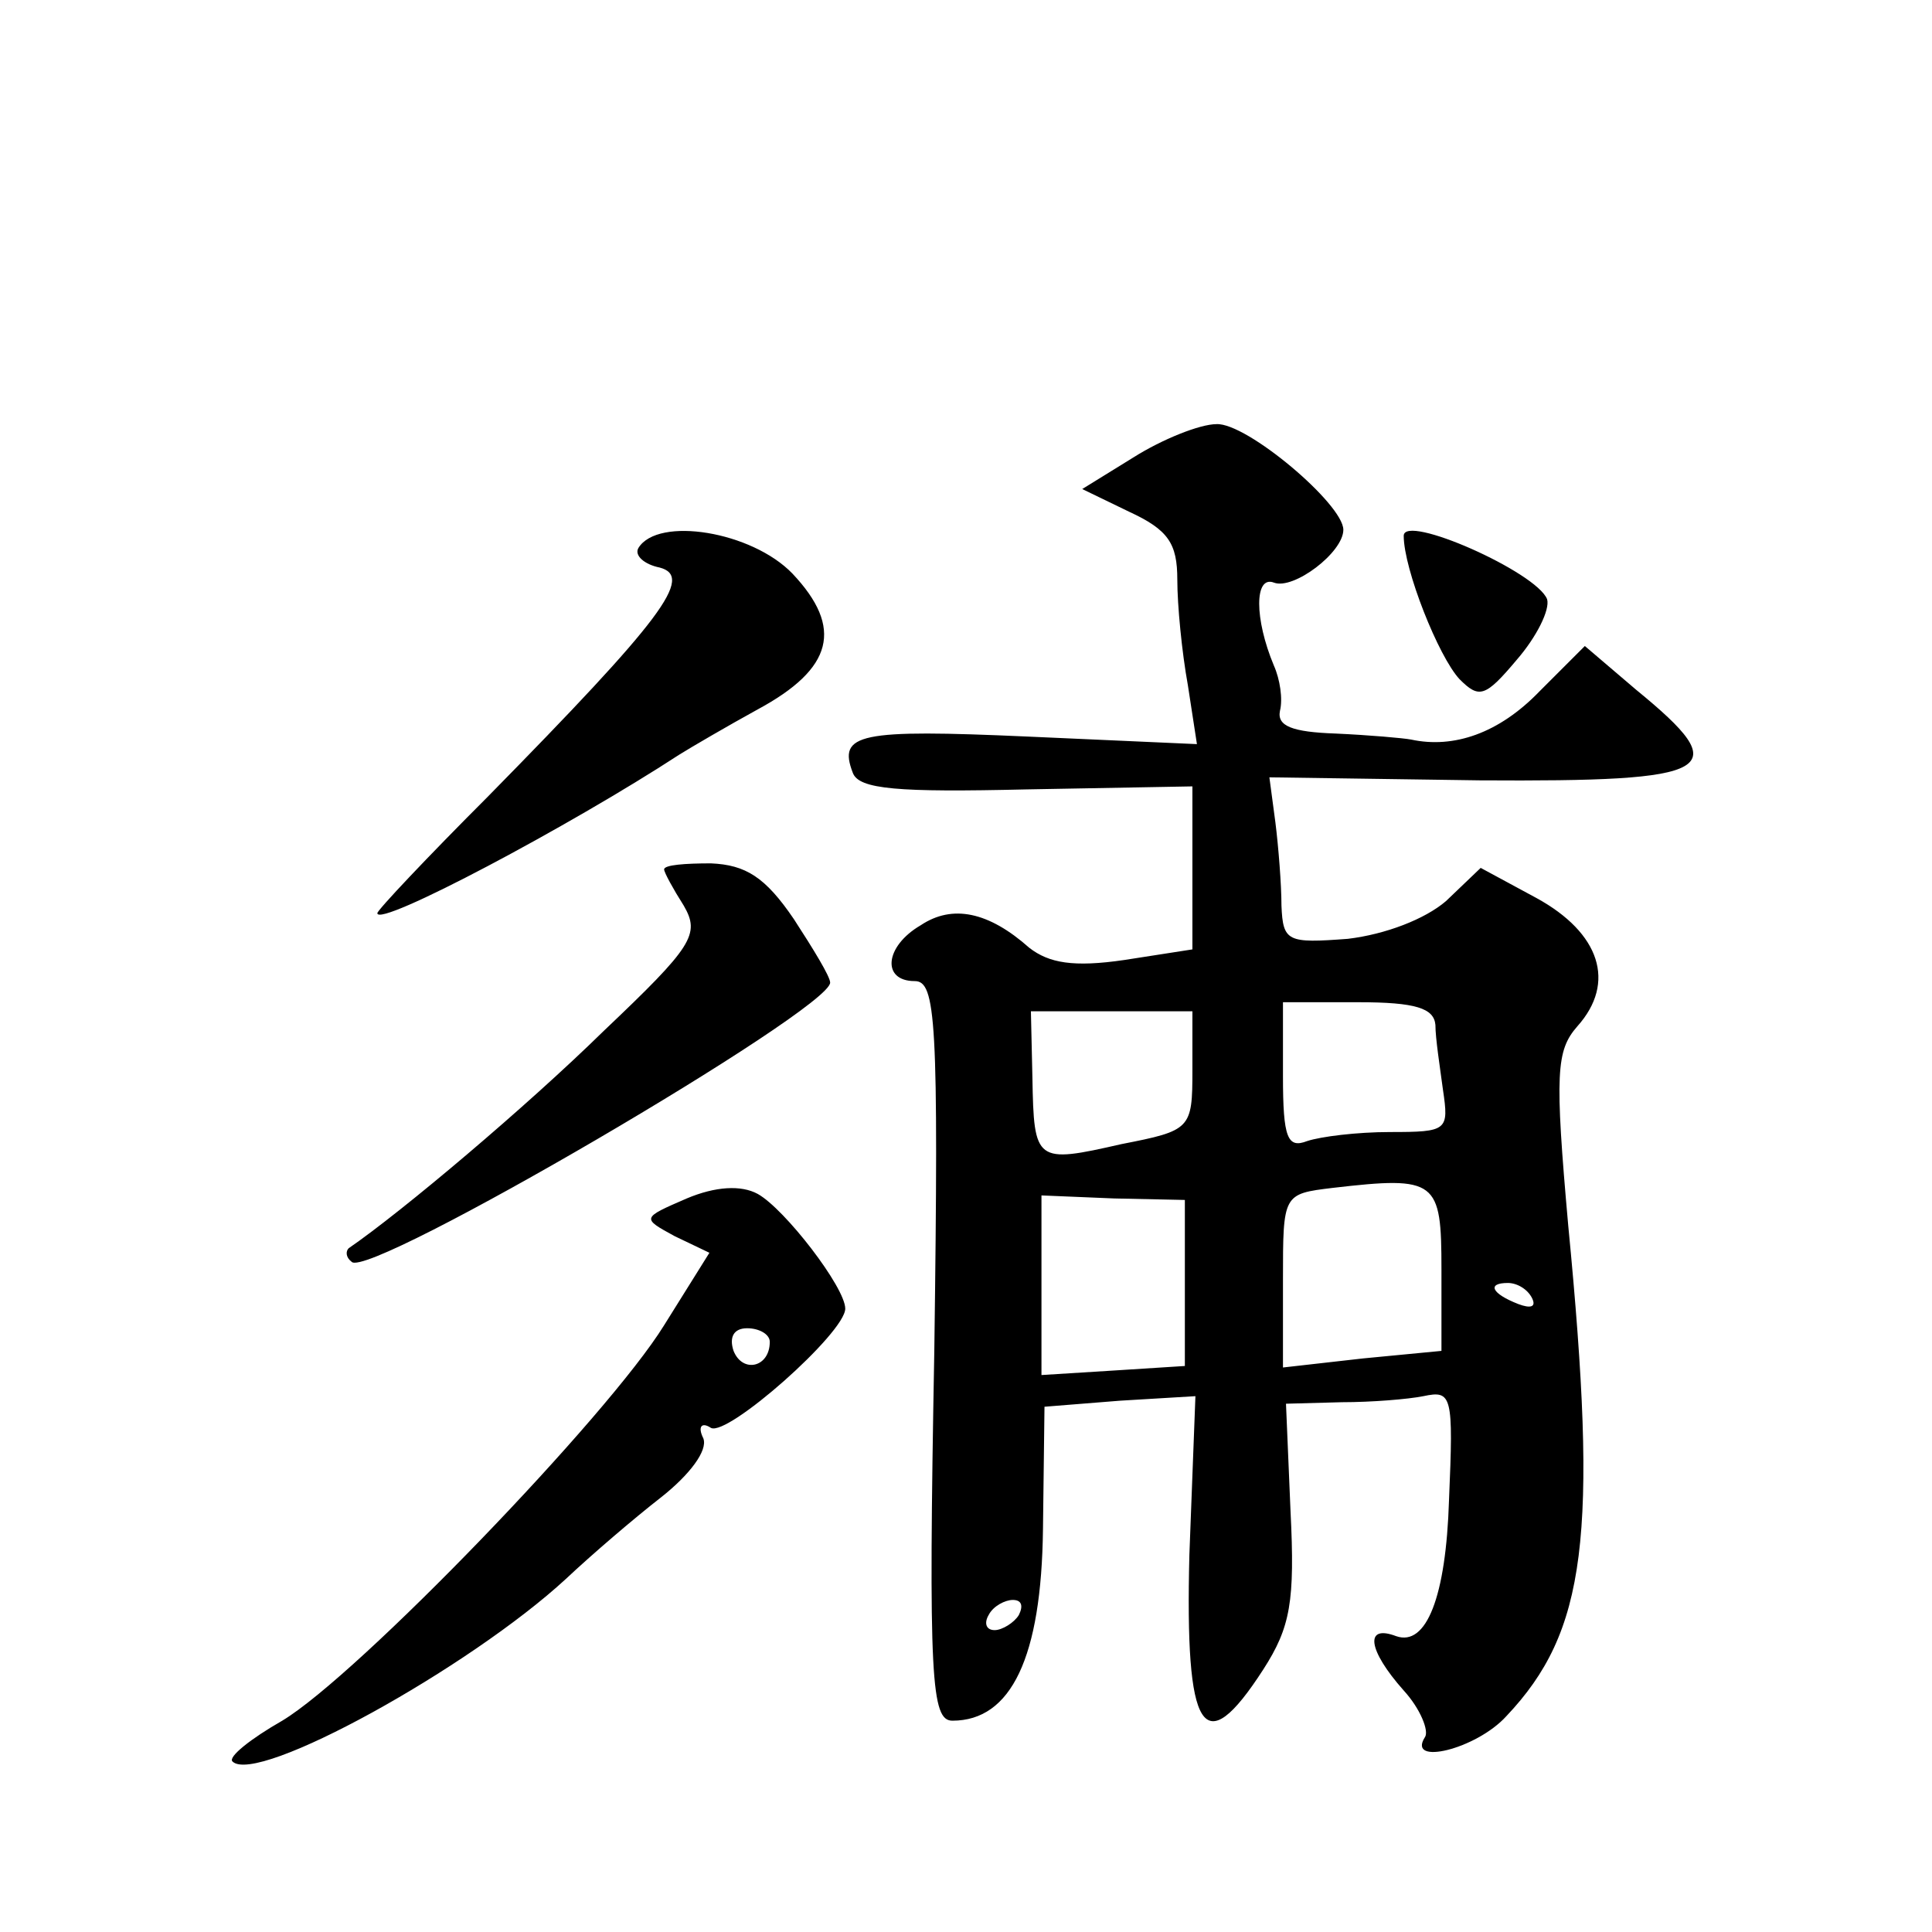 <?xml version="1.0" standalone="no"?>
<!DOCTYPE svg PUBLIC "-//W3C//DTD SVG 20010904//EN"
 "http://www.w3.org/TR/2001/REC-SVG-20010904/DTD/svg10.dtd">
<svg version="1.0" xmlns="http://www.w3.org/2000/svg"
 width="128pt" height="128pt" viewBox="0 0 128 128"
 preserveAspectRatio="xMidYMid meet">
<g transform="translate(0,128) scale(0.1,-0.1)"
fill="#0" stroke="none">
<path d="M751 977 l-34 -21 31 -15 c26 -12 32 -21 32 -45 0 -17 3 -48 7 -70 l6
-39 -112 5 c-112 5 -126 2 -116 -24 4 -11 30 -13 115 -11 l110 2 0 -54 0 -54 -45
-7 c-34 -5 -50 -2 -63 8 -27 24 -51 29 -72 15 -24 -14 -26 -37 -4 -37 14 0 16 -25
13 -245 -4 -218 -2 -245 12 -245 39 0 59 42 60 127 l1 81 50 4 50 3 -4 -105 c-3
-118 9 -138 49 -76 18 28 21 45 18 105 l-3 71 37 1 c20 0 44 2 54 4 19 4 20 1 17
-69 -2 -64 -15 -97 -35 -90 -21 8 -19 -9 5 -36 11 -12 17 -27 14 -31 -12 -19 34
-8 54 14 53 56 61 119 41 325 -9 101 -8 116 6 132 26 29 15 62 -27 85 l-37 20 -23
-22 c-14 -12 -40 -22 -65 -25 -40 -3 -43 -2 -44 22 0 14 -2 39 -4 55 l-4 30 139
-2 c158 -1 170 6 104 60 l-34 29 -30 -30 c-27 -28 -57 -38 -85 -32 -5 1 -28 3 -50
4 -29 1 -39 5 -37 15 2 8 0 21 -4 30 -13 31 -13 60 0 55 13 -5 46 20 46 35 0 17
-64 71 -84 70 -11 0 -36 -10 -55 -22z m200 -376 c0 -9 3 -28 5 -43 4 -27 3 -28
-35 -28 -22 0 -46 -3 -55 -6 -13 -5 -16 2 -16 43 l0 49 50 0 c38 0 50 -4 51 -15z
m-161 -30 c0 -39 -1 -40 -47 -49 -57 -13 -58 -12 -59 44 l-1 44 54 0 53 0 0 -39z
m165 -132 l0 -54 -52 -5 -53 -6 0 58 c0 57 0 57 33 61 69 8 72 5 72 -54z m-170
-9 l0 -55 -47 -3 -48 -3 0 59 0 60 48 -2 47 -1 0 -55z m230 -10 c3 -6 -1 -7 -9
-4 -18 7 -21 14 -7 14 6 0 13 -4 16 -10z m-340 -210 c-3 -5 -11 -10 -16 -10 -6
0 -7 5 -4 10 3 6 11 10 16 10 6 0 7 -4 4 -10z M930 925 c0 -22 23 -80 37 -95 13
-13 17 -12 38 13 13 15 22 33 20 40 -7 18 -95 57 -95 42z M423 917 c-3 -5 4 -11
14 -13 23 -6 2 -34 -114 -152 -40 -40 -73 -75 -73 -77 0 -10 128 58 200 105 8 5
32 19 52 30 50 27 57 54 23 90 -27 28 -89 38 -102 17z M440 704 c0 -2 6 -13 13
-24 11 -19 6 -27 -53 -83 -51 -50 -134 -120 -169 -144 -2 -2 -2 -6 2 -9 11 -12
317 167 317 185 0 4 -11 22 -24 42 -19 28 -32 36 -55 37 -17 0 -31 -1 -31 -4z M455
486 c-30 -13 -30 -13 -8 -25 l23 -11 -30 -48 c-37 -60 -203 -232 -253 -262 -21
-12 -36 -24 -33 -27 16 -16 157 62 221 121 17 16 45 40 63 54 19 15 31 31 28 39
-4 8 -1 11 5 7 11 -6 89 63 89 79 0 14 -40 66 -58 76 -11 6 -28 5 -47 -3z m55 -95
c0 -17 -18 -21 -24 -6 -3 9 0 15 9 15 8 0 15 -4 15 -9z"/>
</g>
</svg>
